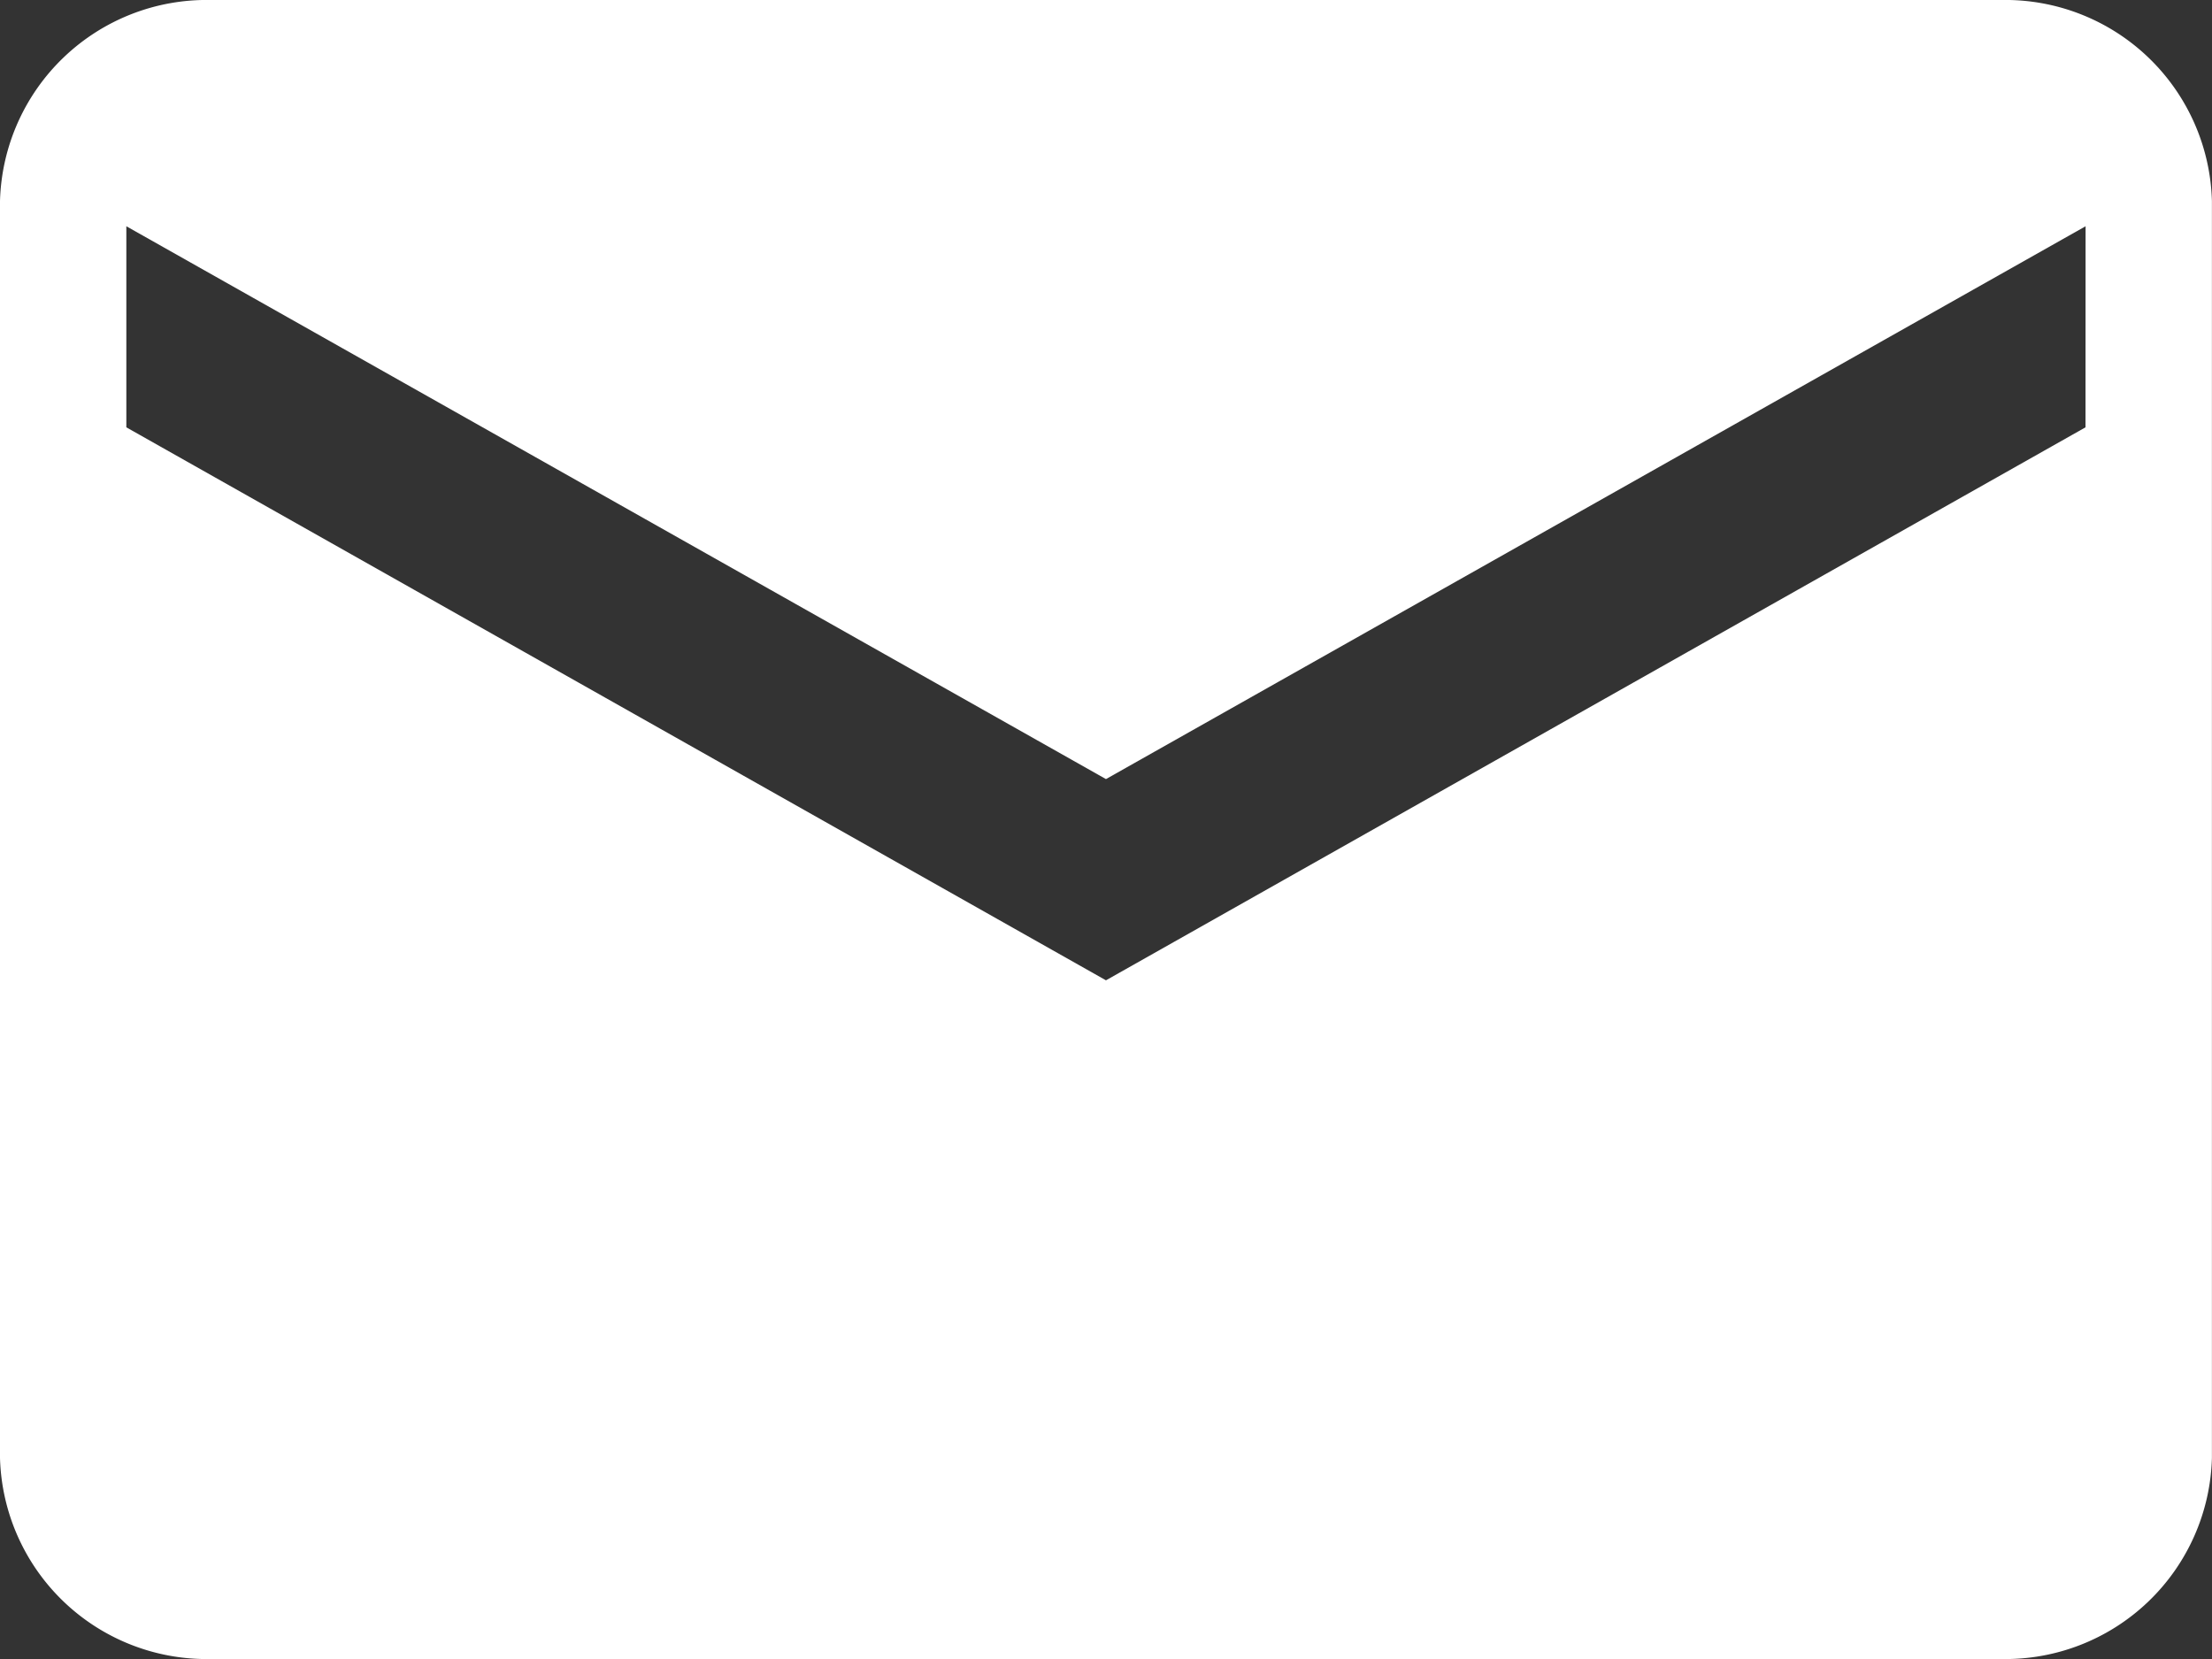 <svg xmlns="http://www.w3.org/2000/svg" width="28.889" height="21.667" viewBox="0 0 28.889 21.667">
  <rect x="0" y="0" width="28.889" height="21.667" fill="#333333" stroke="none"/>
  <path id="footer-mail" d="M28.387,5.625H5A2.7,2.7,0,0,0,2.25,8.251V24.665A2.7,2.7,0,0,0,5,27.292H28.387a2.7,2.7,0,0,0,2.751-2.626V8.251A2.7,2.7,0,0,0,28.387,5.625Zm1.1,5.581L16.694,18.428,3.9,11.206V8.58L16.694,15.8,29.488,8.58Z" transform="translate(-2.25 -5.625)" fill="#fff"/>
</svg>
